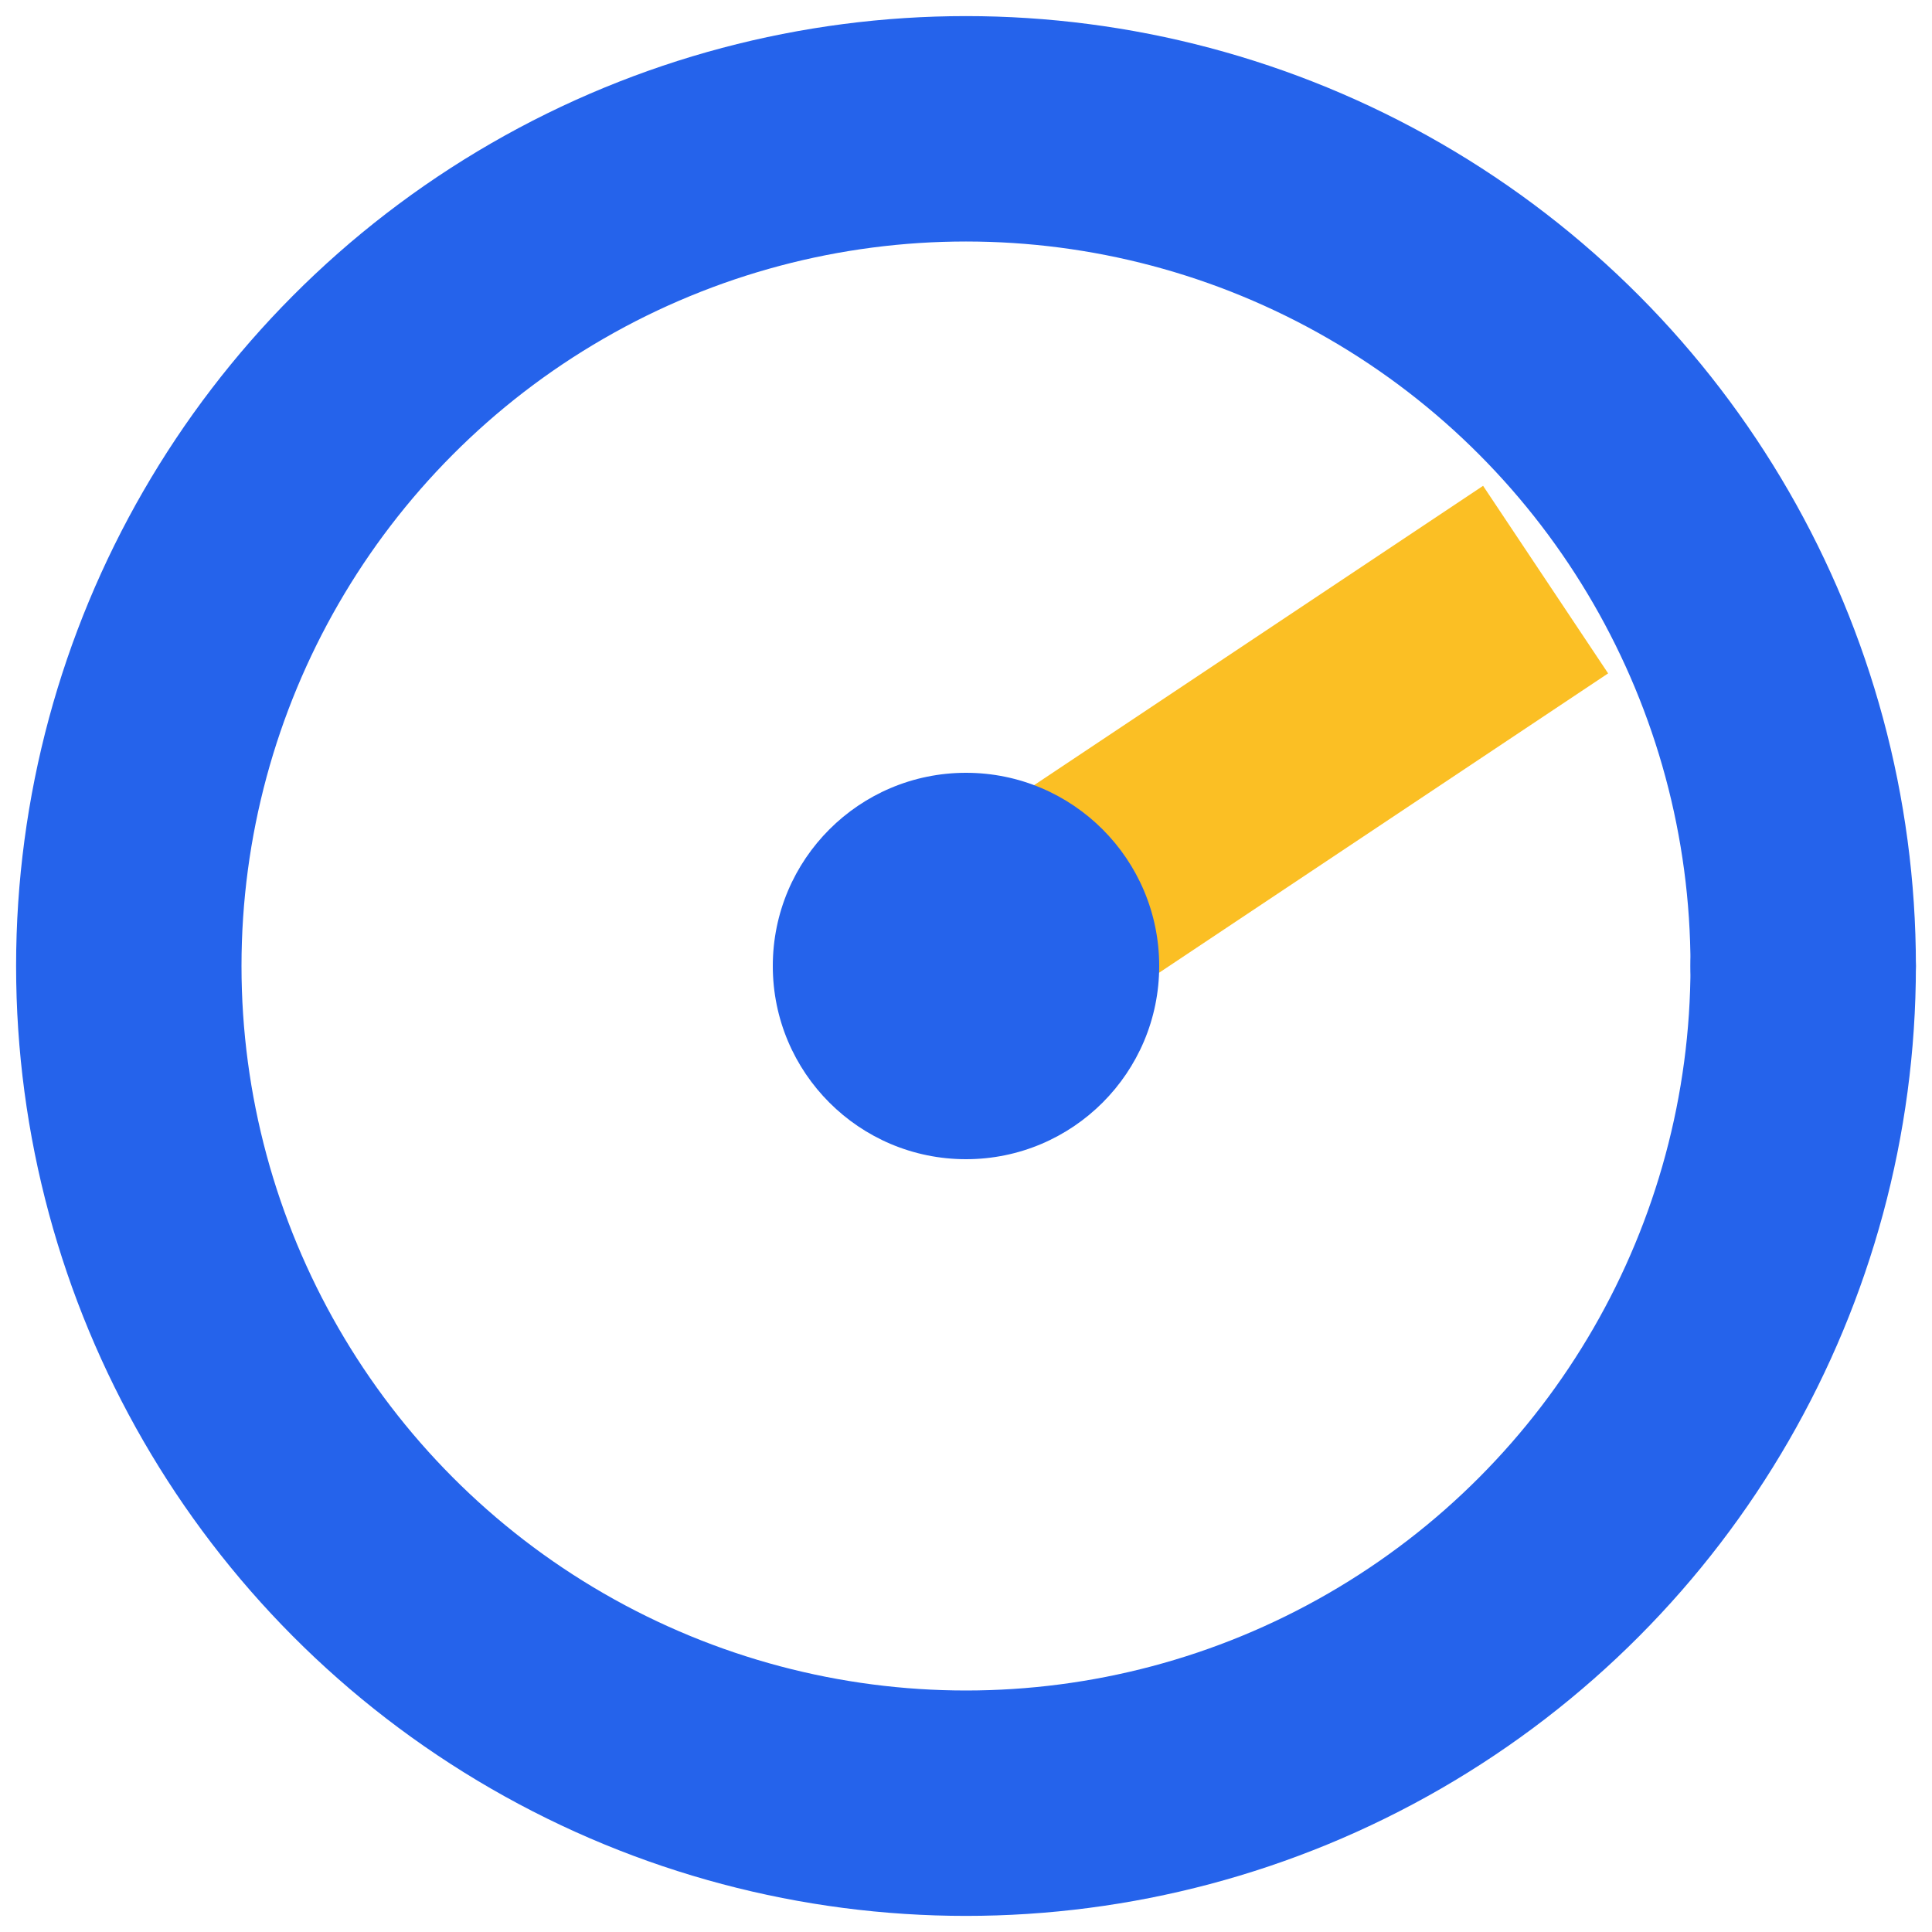 <svg xmlns="http://www.w3.org/2000/svg" width="60" height="60" viewBox="0 0 60 60">
    <g transform="translate(0,0)">
        <circle cx="30" cy="30" r="26" stroke="#2563EB" stroke-width="7" fill="none"/>
        <path d="M30 30 L48 18" stroke="#FBBF24" stroke-width="7"/>
        <circle cx="30" cy="30" r="6" fill="#2563EB"/>
        <circle cx="56" cy="30" r="3.5" fill="#2563EB"/>
    </g>
</svg>